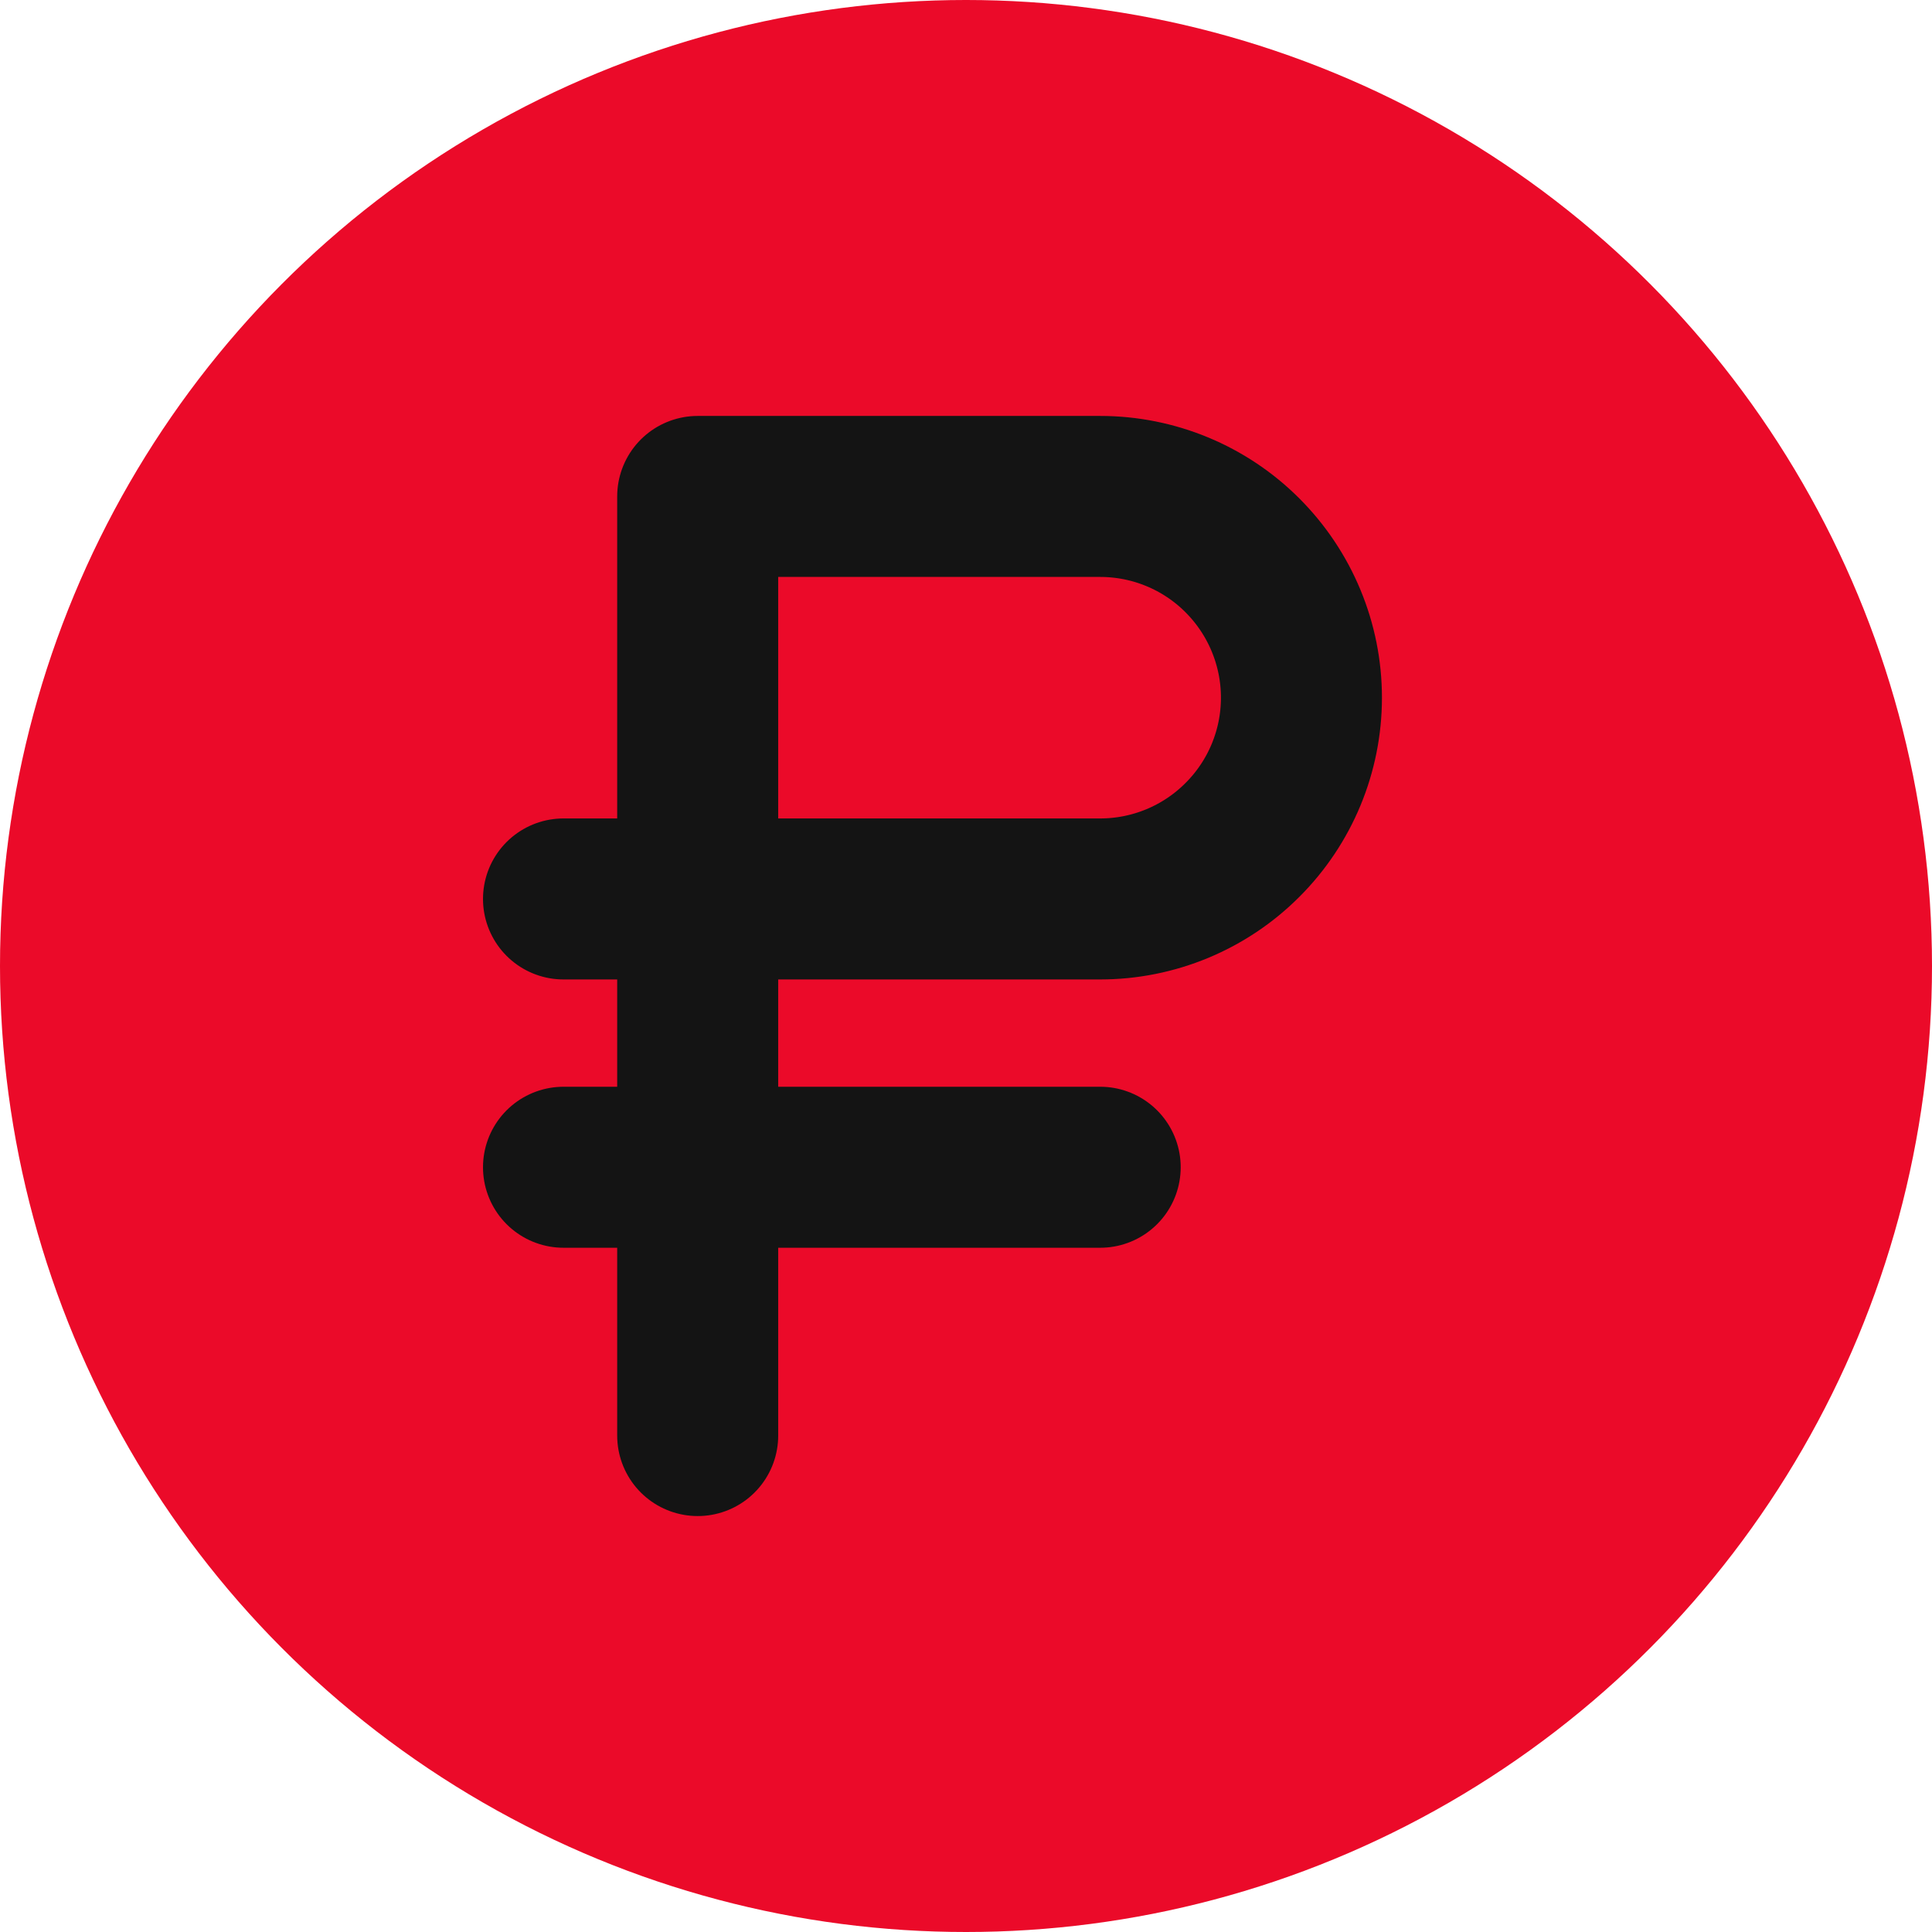 <svg width="24" height="24" viewBox="0 0 24 24" fill="none" xmlns="http://www.w3.org/2000/svg">
<circle cx="12" cy="12" r="12" fill="#EB0A29"/>
<g clip-path="url(#clip0_319_93)">
<path d="M8.667 17.833V6.167H13.667C14.33 6.167 14.966 6.43 15.434 6.899C15.903 7.368 16.167 8.004 16.167 8.667C16.167 9.33 15.903 9.966 15.434 10.434C14.966 10.903 14.33 11.167 13.667 11.167H7" stroke="#141414" stroke-width="2" stroke-linecap="round" stroke-linejoin="round"/>
<path d="M13.667 14.5H7" stroke="#141414" stroke-width="2" stroke-linecap="round" stroke-linejoin="round"/>
</g>
<defs>
<clipPath id="clip0_319_93">
<rect width="20" height="20" fill="white" transform="translate(2 2)"/>
</clipPath>
</defs>
</svg>
